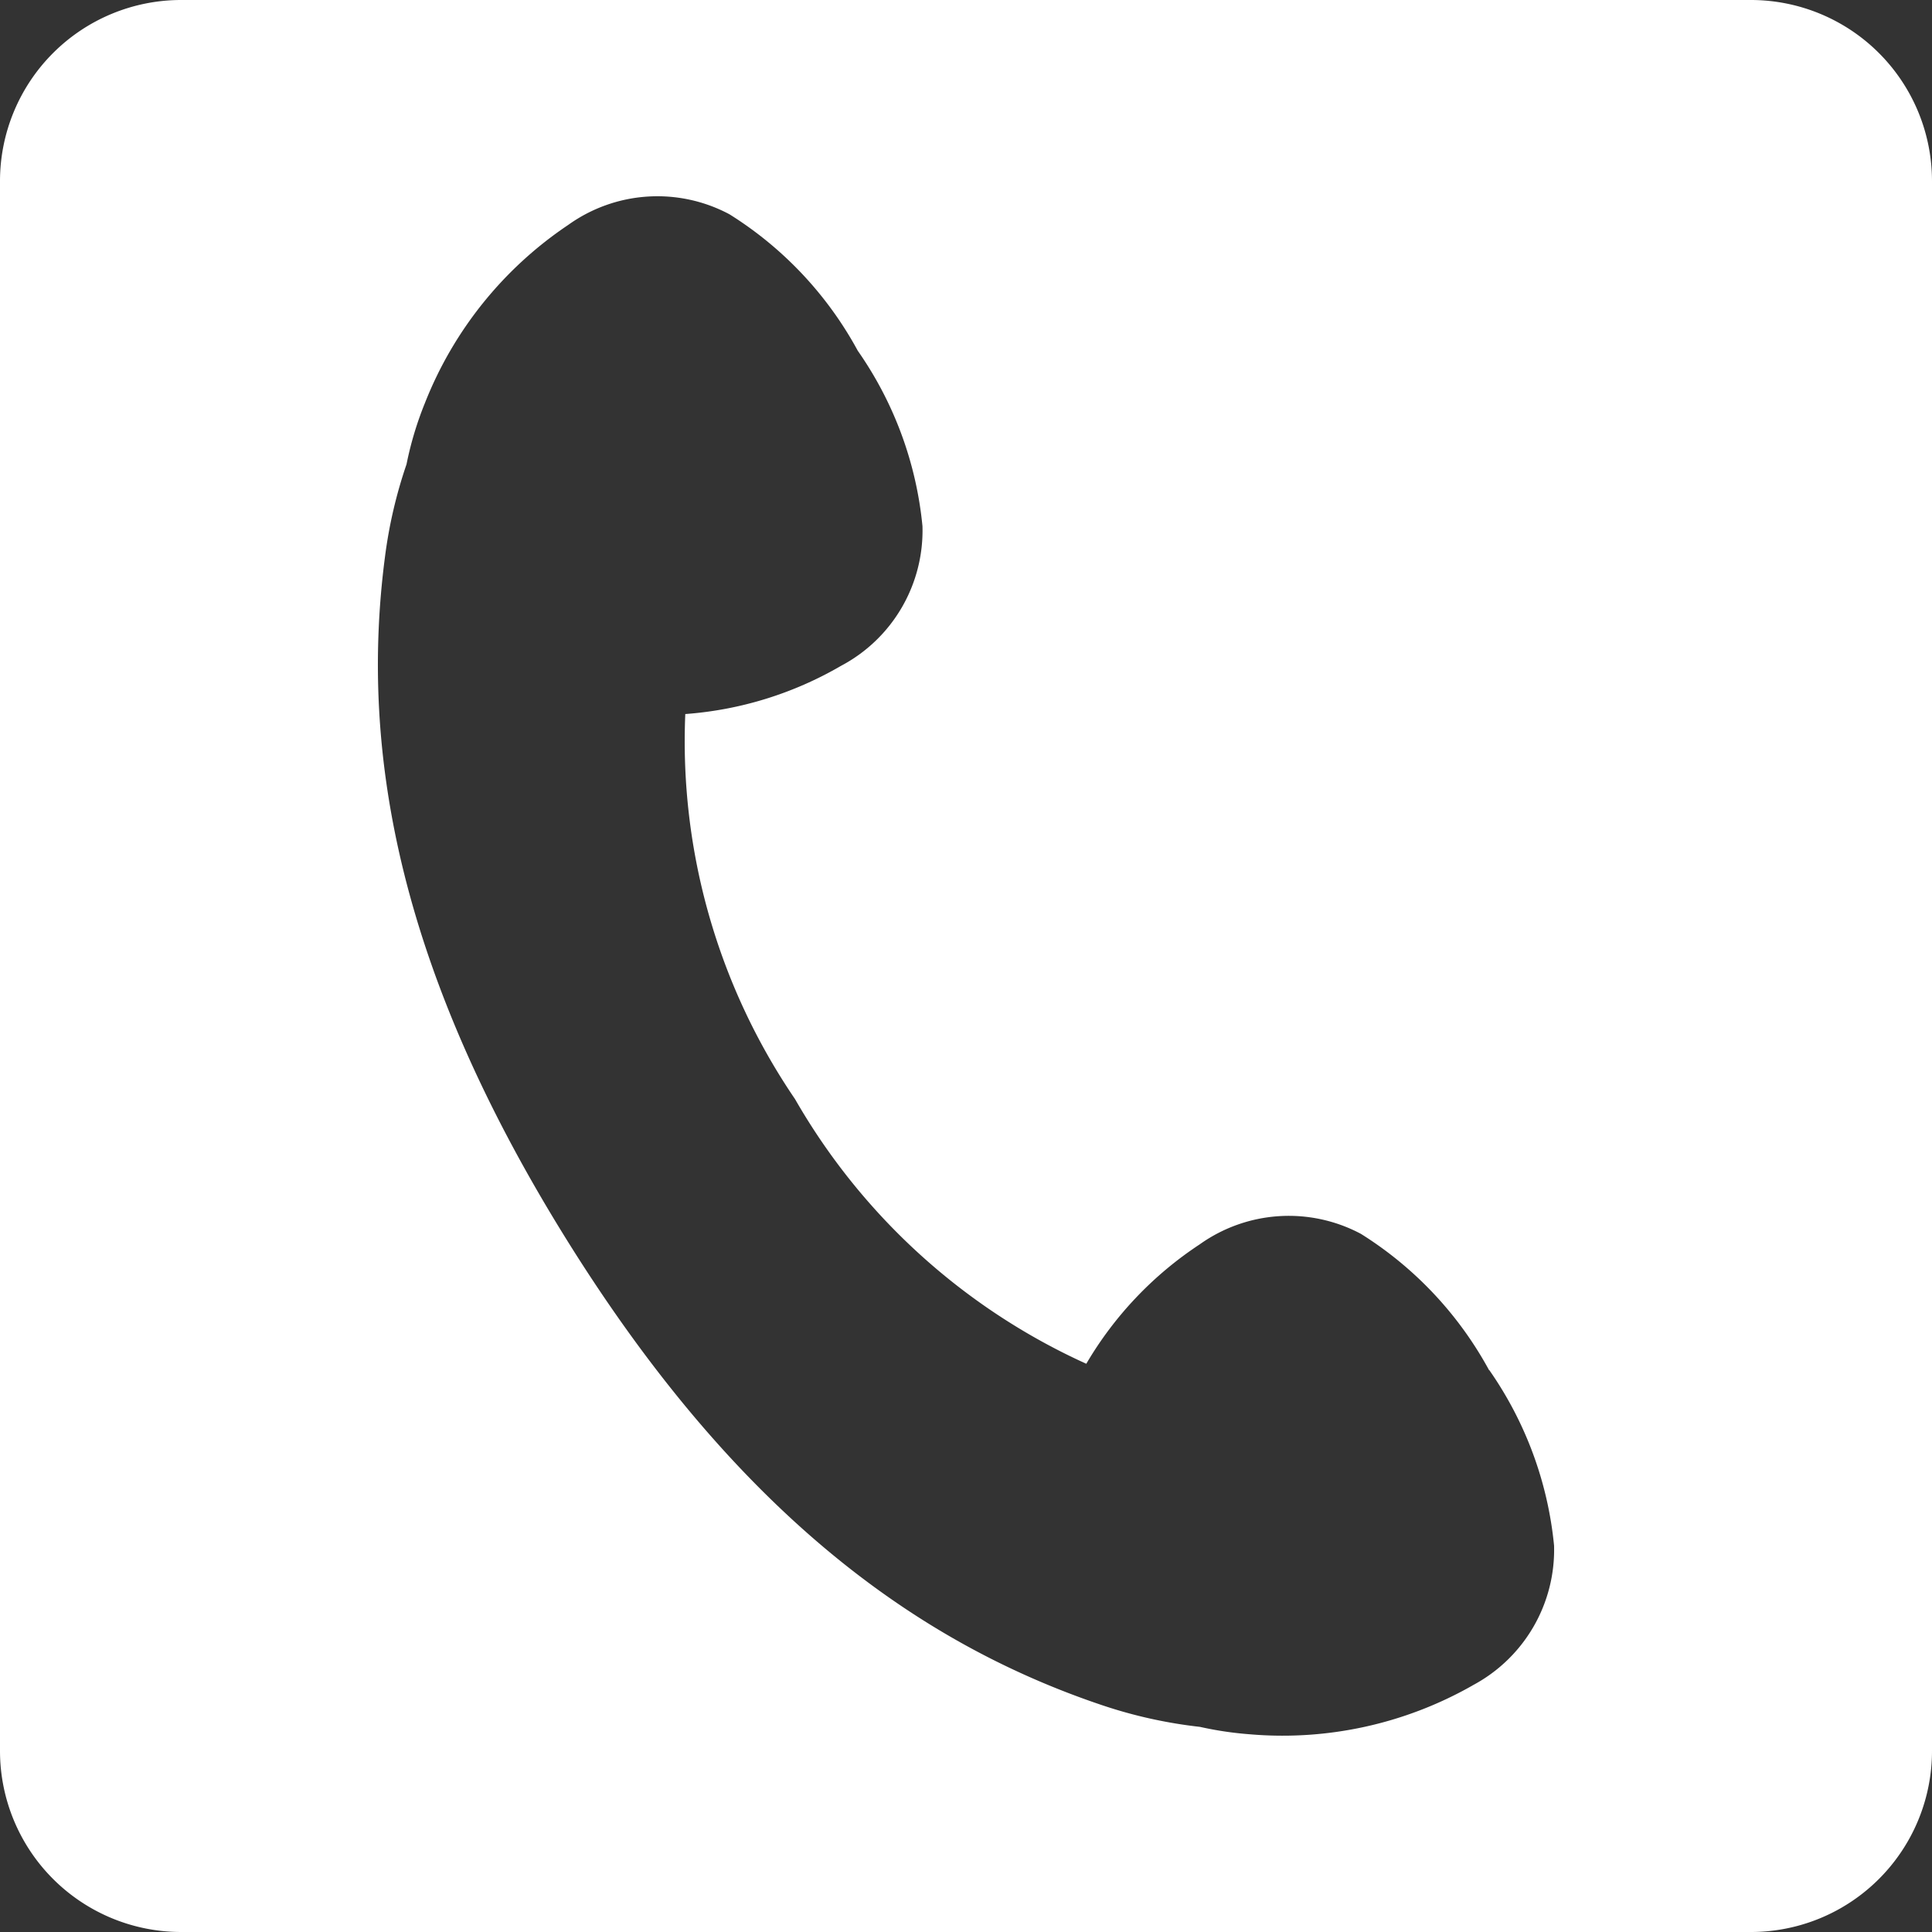<svg id="icon_tel" xmlns="http://www.w3.org/2000/svg" xmlns:xlink="http://www.w3.org/1999/xlink" width="34" height="34" viewBox="0 0 34 34">
  <rect x="0" y="0" width="34" height="34" fill="#333333" stroke="none"/>
  <defs>
    <clipPath id="clip-path">
      <rect id="長方形_3260" data-name="長方形 3260" width="34" height="34" fill="none"/>
    </clipPath>
  </defs>
  <g id="グループ_5002" data-name="グループ 5002" clip-path="url(#clip-path)">
    <path id="パス_4382" data-name="パス 4382" d="M30.813,0H3.187A3.188,3.188,0,0,0,0,3.187V30.813A3.188,3.188,0,0,0,3.187,34H30.813A3.187,3.187,0,0,0,34,30.813V3.187A3.188,3.188,0,0,0,30.813,0m-4.9,29.662a6.758,6.758,0,0,1-3.925.858,6.089,6.089,0,0,1-.871-.13,8.281,8.281,0,0,1-1.717-.38c-3.368-1.131-6.5-3.5-9.413-8.17S6.315,13.321,6.775,9.8a8.256,8.256,0,0,1,.379-1.629A6.01,6.01,0,0,1,7.479,7.09,6.752,6.752,0,0,1,10,3.958a2.693,2.693,0,0,1,2.839-.186,6.474,6.474,0,0,1,2.256,2.4,6.473,6.473,0,0,1,1.139,3.088A2.693,2.693,0,0,1,14.8,11.718a6.374,6.374,0,0,1-2.74.848,11.185,11.185,0,0,0,1.931,6.776A11.274,11.274,0,0,0,19.117,24a6.381,6.381,0,0,1,1.994-2.1,2.7,2.7,0,0,1,2.839-.186,6.48,6.48,0,0,1,2.256,2.4l0-.007A6.488,6.488,0,0,1,27.349,27.2a2.7,2.7,0,0,1-1.432,2.459" transform="translate(0 0)" fill="#fff"/>
  </g>
</svg>
